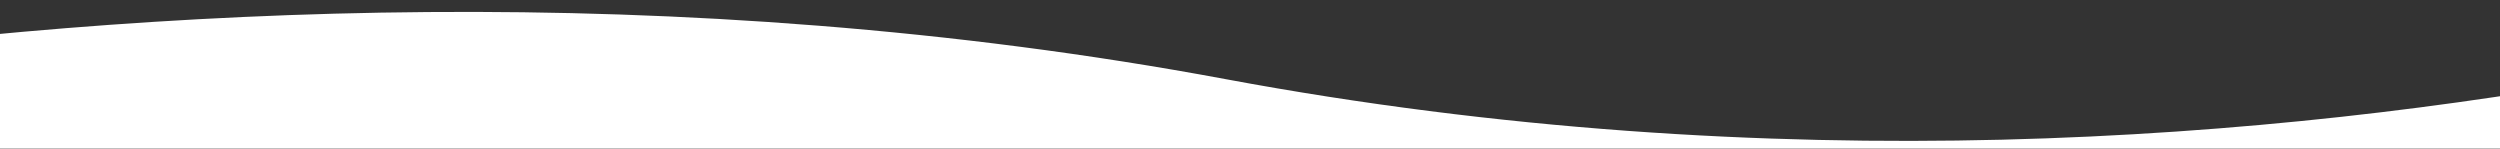 <?xml version="1.0" encoding="UTF-8"?> <svg xmlns="http://www.w3.org/2000/svg" width="4800" height="286" viewBox="0 0 4800 286" fill="none"><rect x="0" y="0" width="4800" height="286" fill="#333333" stroke="none"/> <g clip-path="url(#clip0_1_34)"> <path d="M6189.16 -165.002C6189.16 -165.002 4464.45 544.969 2353.39 151.987C242.324 -240.996 -1752.41 388.364 -1752.41 388.364V2235.72H6189.16V-165.002Z" fill="white"></path> </g> <defs> <clipPath id="clip0_1_34"> <rect width="1200" height="71.375" fill="white" transform="scale(4)"></rect> </clipPath> </defs> </svg> 
